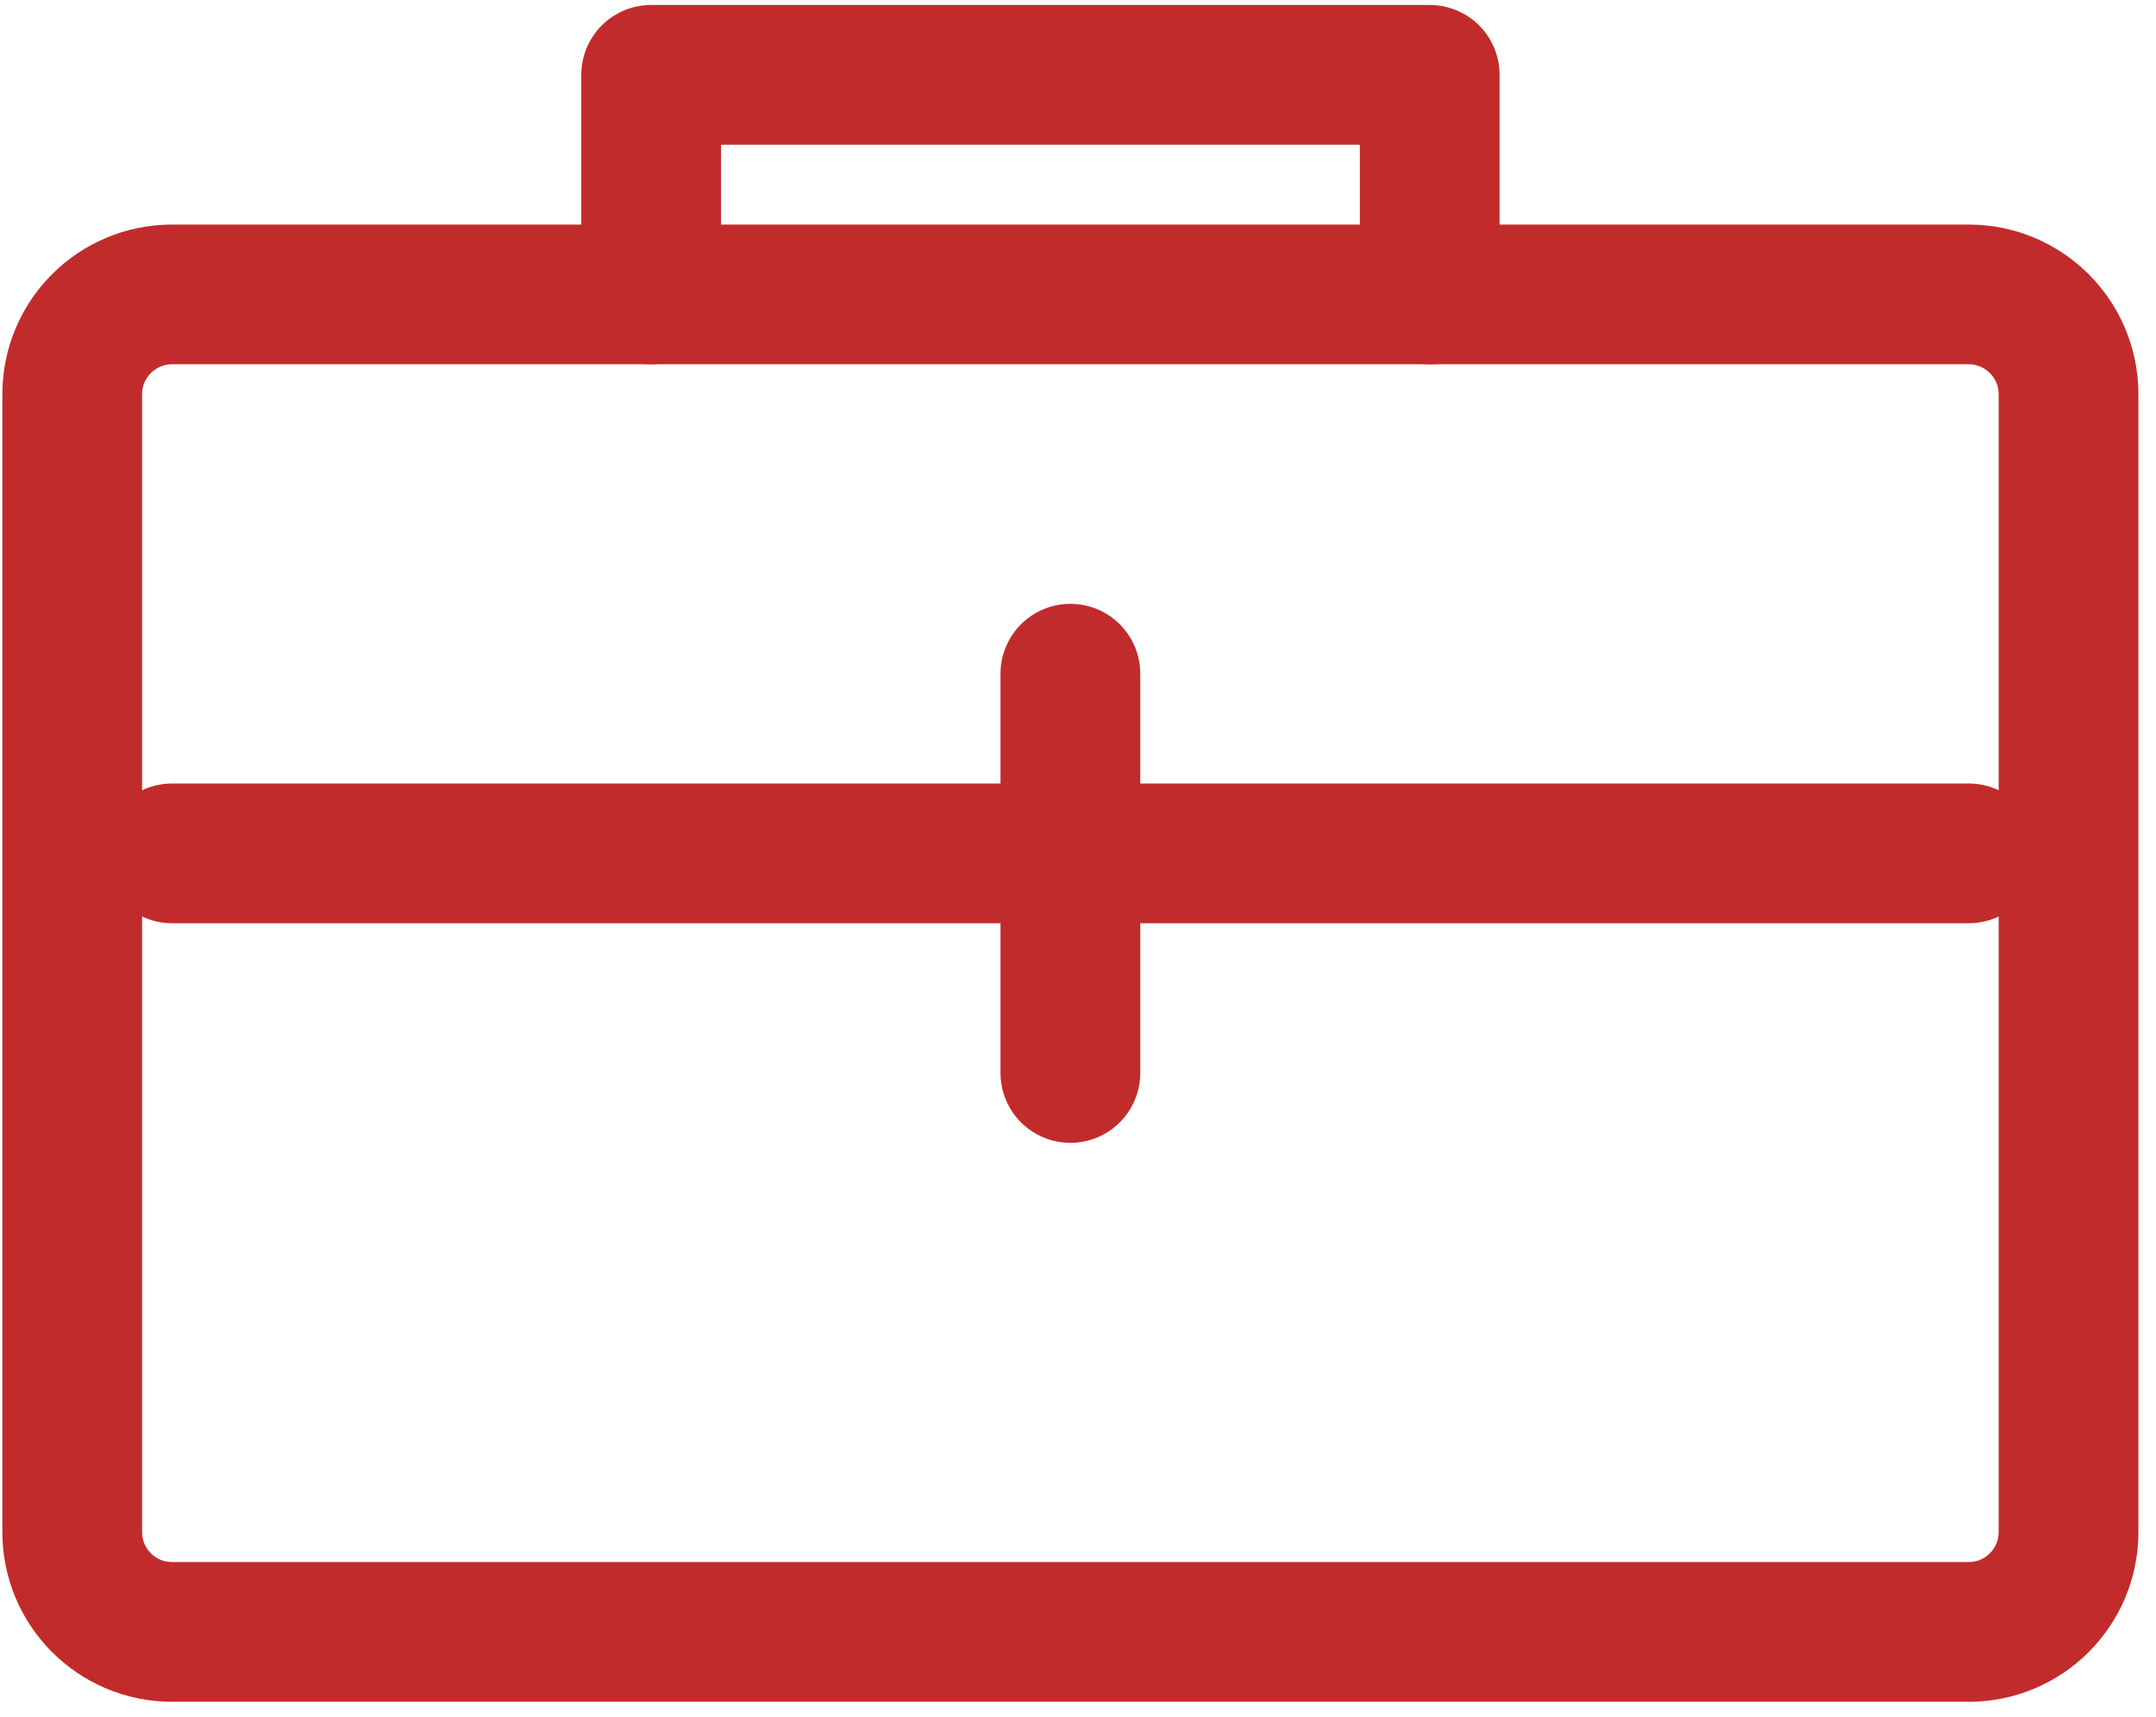 <svg width="108" height="86" viewBox="0 0 108 86" fill="none" xmlns="http://www.w3.org/2000/svg">
<path d="M3.618 76.749V19.749C3.618 16.988 5.856 14.749 8.618 14.749H98.618C101.379 14.749 103.618 16.988 103.618 19.749V76.749C103.618 79.51 101.379 81.749 98.618 81.749H8.618C5.856 81.749 3.618 79.51 3.618 76.749Z" stroke="#C22B2B" stroke-width="7" stroke-linecap="round" stroke-linejoin="round"/>
<path d="M8.618 42.749H98.618" stroke="#C22B2B" stroke-width="7" stroke-linecap="round" stroke-linejoin="round"/>
<path d="M53.618 33.749V53.749" stroke="#C22B2B" stroke-width="7" stroke-linecap="round" stroke-linejoin="round"/>
<path d="M32.618 14.749V3.749H71.618V14.749" stroke="#C22B2B" stroke-width="7" stroke-linecap="round" stroke-linejoin="round"/>
</svg>
